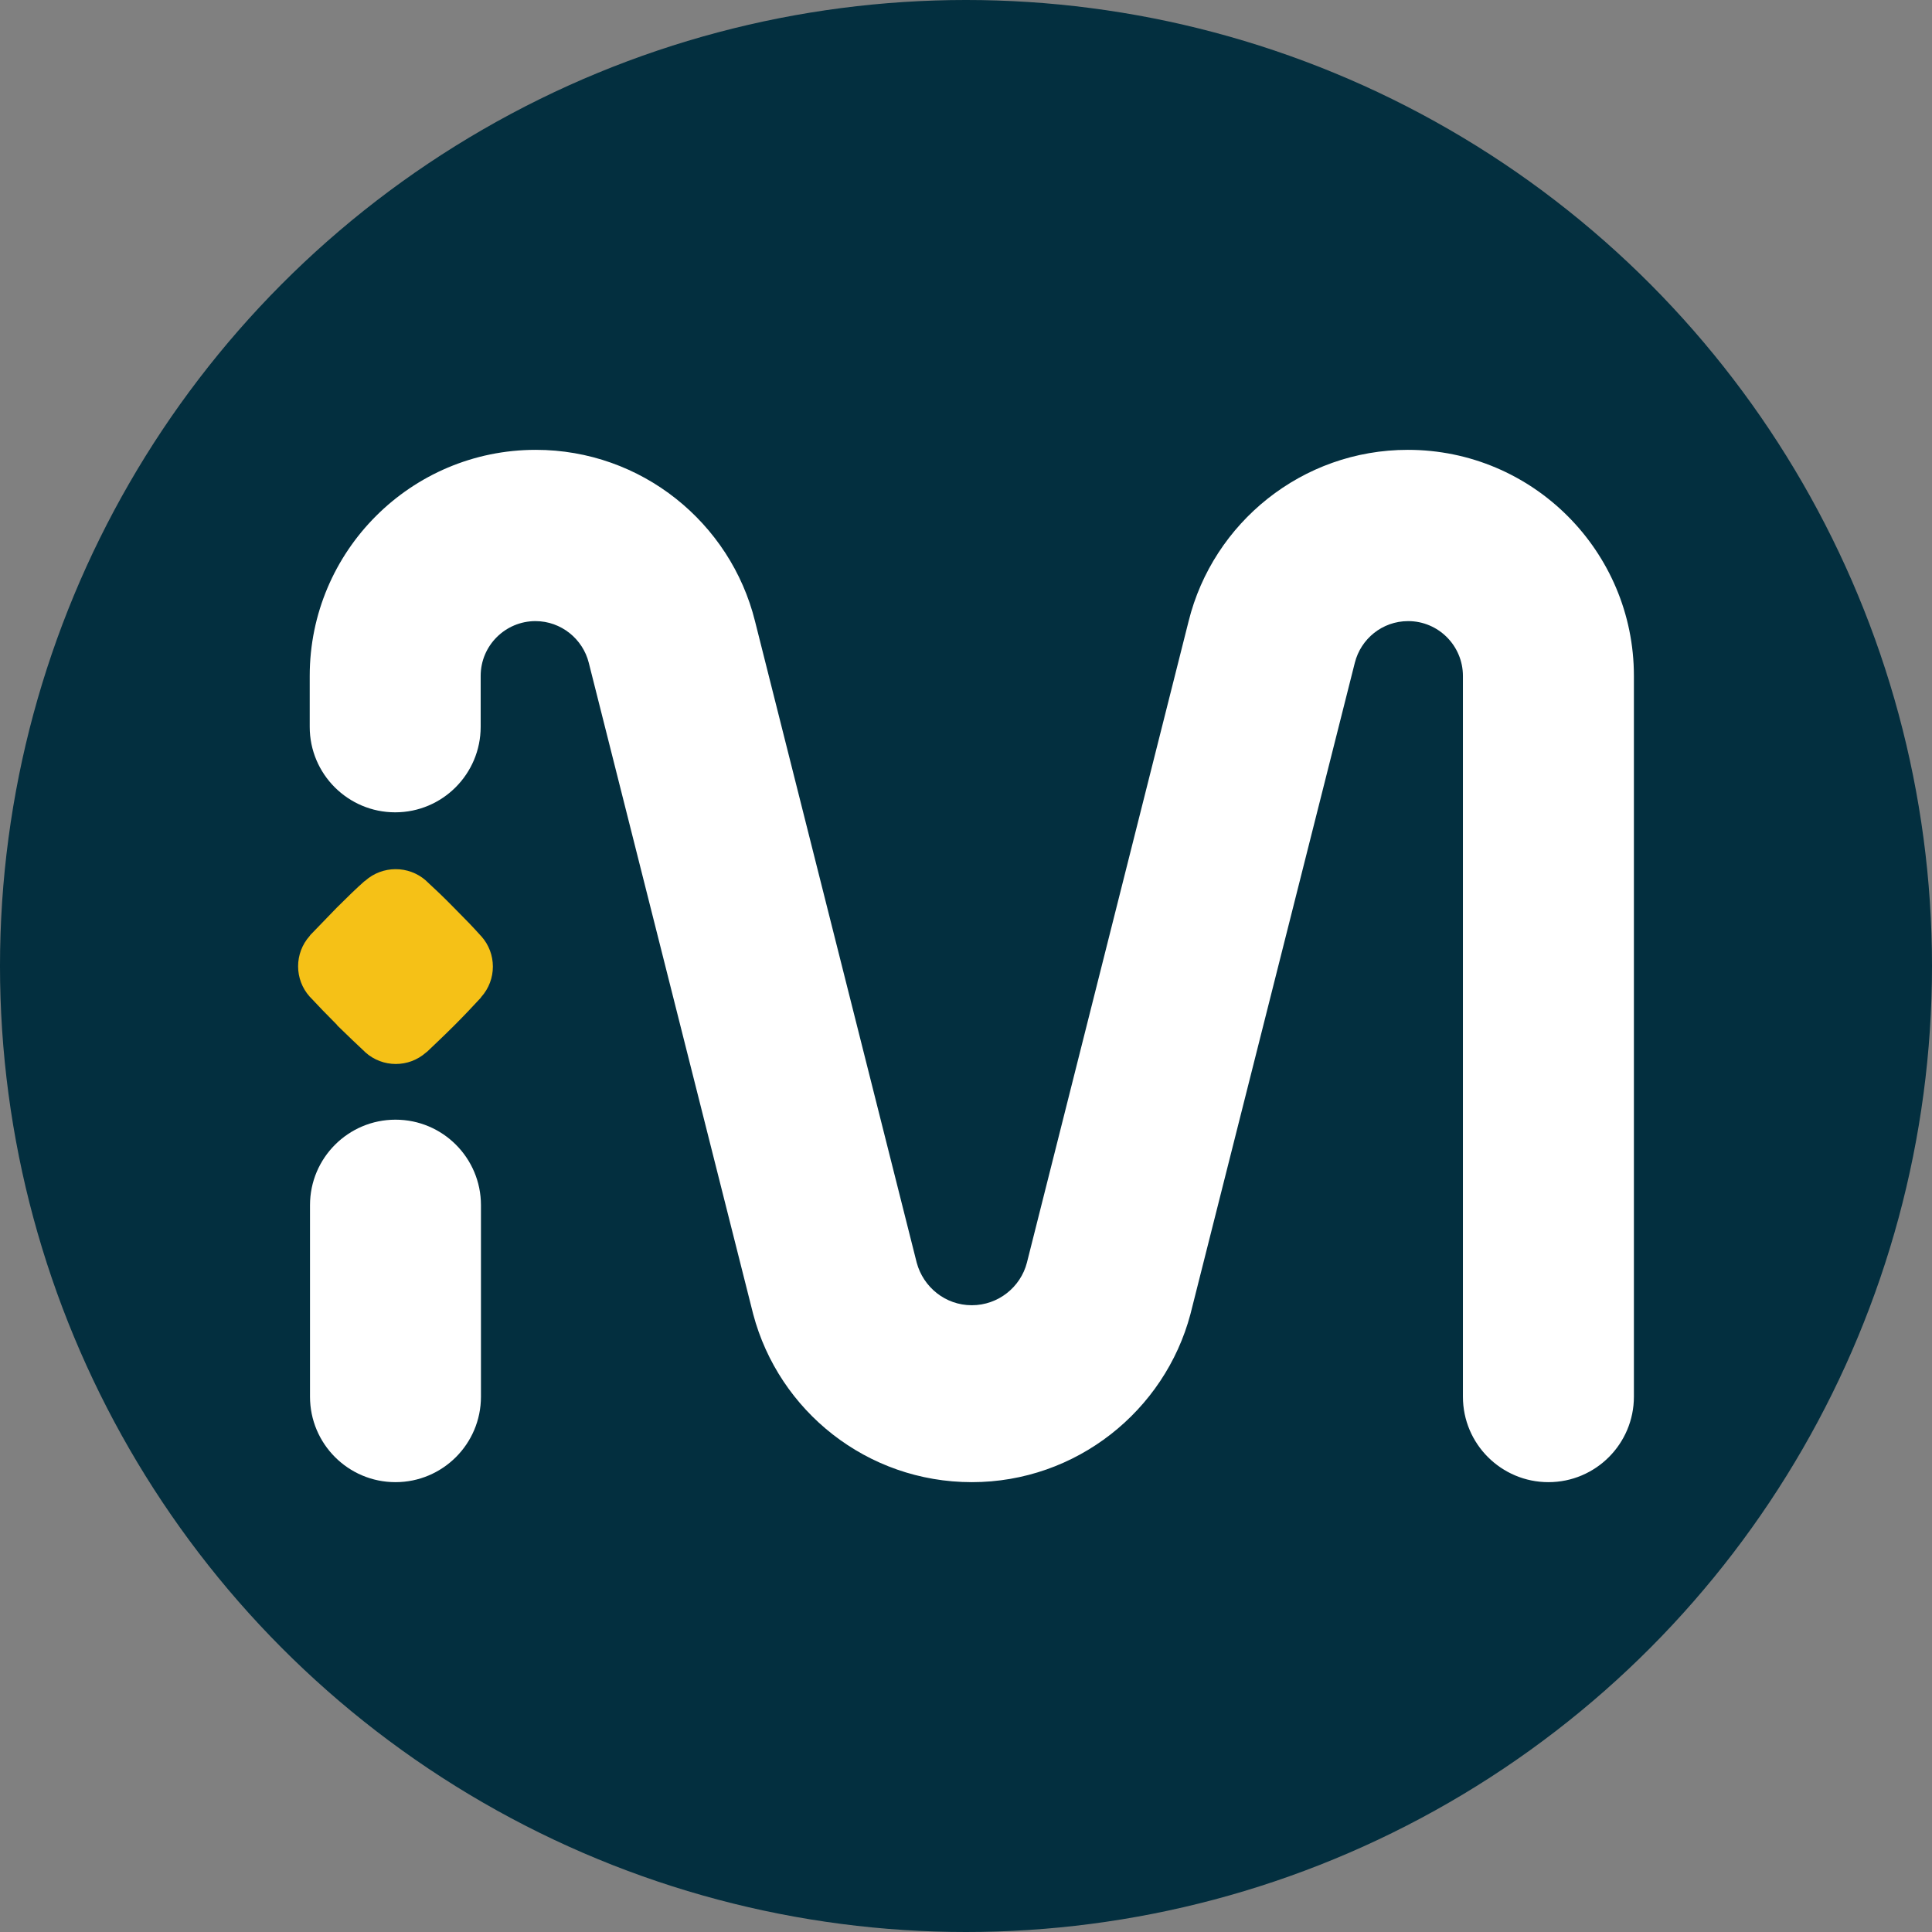 <svg width="68" height="68" viewBox="0 0 68 68" fill="none" xmlns="http://www.w3.org/2000/svg">
<rect x="0" y="0" width="68" height="68" fill="#808080" stroke="none"/>
<circle opacity="0.98" cx="34" cy="34" r="34" fill="#002D3E"/>
<path d="M36.144 44.441C35.923 45.3 35.137 45.94 34.204 45.94C33.271 45.94 32.496 45.3 32.265 44.441L26.573 21.861C25.713 18.401 22.579 15.833 18.857 15.833C14.465 15.833 10.901 19.397 10.901 23.79V25.582C10.901 27.249 12.253 28.591 13.909 28.591C15.576 28.591 16.918 27.238 16.918 25.582V23.79C16.918 22.72 17.788 21.861 18.847 21.861C19.748 21.861 20.514 22.49 20.723 23.328L26.51 46.254C27.411 49.661 30.514 52.167 34.204 52.167C37.884 52.167 40.997 49.651 41.899 46.254L47.685 23.328C47.895 22.49 48.65 21.861 49.562 21.861C50.631 21.861 51.49 22.731 51.49 23.79V49.158C51.49 50.825 52.843 52.167 54.499 52.167C56.166 52.167 57.508 50.814 57.508 49.158V23.79C57.508 19.397 53.944 15.833 49.551 15.833C45.83 15.833 42.695 18.401 41.836 21.861L36.144 44.441Z" fill="white"/>
<path d="M16.928 49.158C16.928 50.825 15.576 52.167 13.92 52.167C12.253 52.167 10.911 50.815 10.911 49.158V42.418C10.911 40.751 12.264 39.409 13.92 39.409C15.587 39.409 16.928 40.761 16.928 42.418V49.158Z" fill="white"/>
<path d="M11.855 31.945C12.232 31.568 12.547 31.264 12.819 31.023L12.851 31.002C13.459 30.457 14.381 30.457 14.989 30.991L15.021 31.023C15.293 31.274 15.618 31.578 15.985 31.956C16.352 32.323 16.667 32.648 16.908 32.92L16.939 32.952C17.484 33.56 17.484 34.482 16.939 35.09L16.918 35.122C16.667 35.394 16.363 35.719 15.996 36.086L15.985 36.097C15.618 36.464 15.293 36.767 15.031 37.019L15 37.04C14.392 37.585 13.469 37.585 12.861 37.04L12.83 37.009C12.557 36.757 12.243 36.453 11.865 36.086V36.076C11.488 35.698 11.184 35.384 10.932 35.111L10.901 35.08C10.356 34.472 10.356 33.549 10.901 32.941L10.922 32.91C11.184 32.637 11.488 32.323 11.855 31.945Z" fill="#F5C117"/>
</svg>
